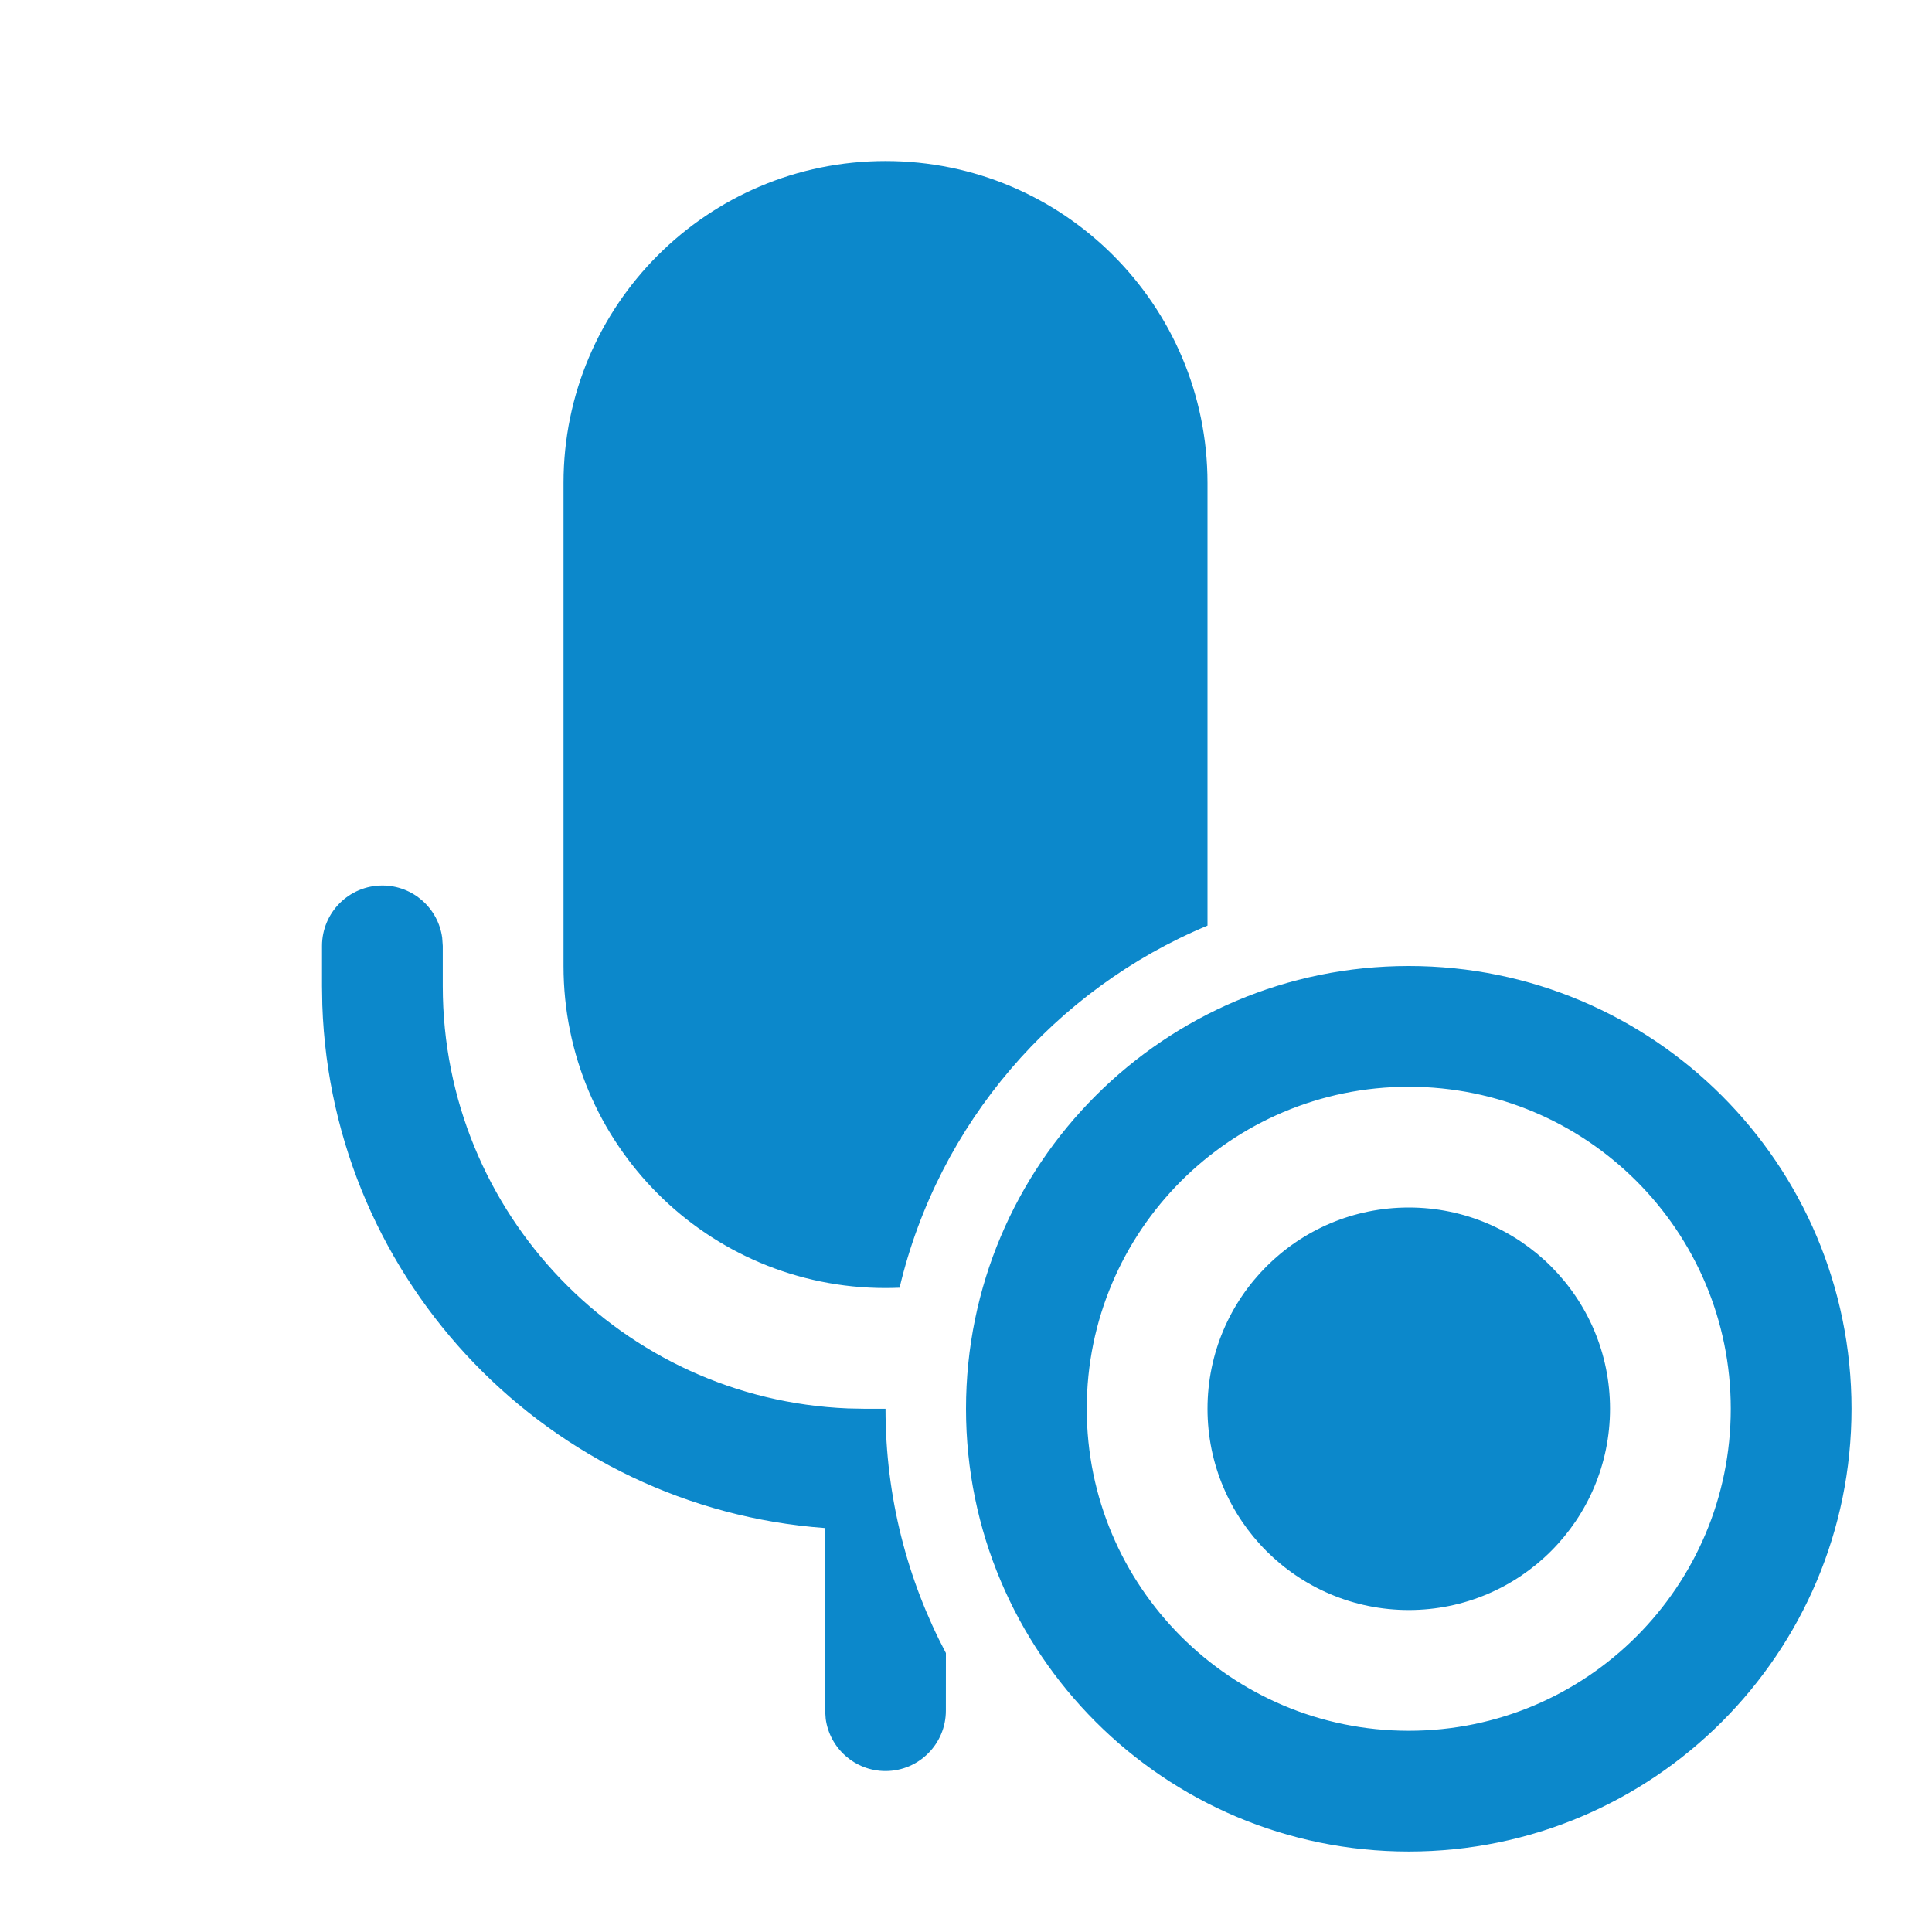 <?xml version="1.0" encoding="UTF-8"?> <svg xmlns="http://www.w3.org/2000/svg" width="50" height="50" viewBox="0 0 50 50" fill="none"><path d="M22.917 36.459C22.917 38.742 23.482 40.893 24.48 42.781L24.479 44.271C24.479 45.134 23.78 45.834 22.917 45.834C22.126 45.834 21.472 45.246 21.369 44.483L21.354 44.271V39.546C14.236 39.025 8.589 33.205 8.342 26.014L8.334 25.521V24.48C8.334 23.617 9.033 22.917 9.896 22.917C10.687 22.917 11.341 23.505 11.444 24.267L11.459 24.48V25.521C11.459 31.411 16.114 36.213 21.945 36.45L22.396 36.459H22.917ZM23.281 33.326C24.287 29.078 27.293 25.605 31.25 23.955V12.5C31.25 7.898 27.519 4.167 22.917 4.167C18.314 4.167 14.584 7.898 14.584 12.5V25C14.584 29.603 18.314 33.334 22.917 33.334C23.039 33.334 23.16 33.331 23.281 33.326ZM41.667 36.459C41.667 39.335 39.335 41.667 36.459 41.667C33.582 41.667 31.25 39.335 31.25 36.459C31.25 33.582 33.582 31.25 36.459 31.25C39.335 31.25 41.667 33.582 41.667 36.459ZM47.917 36.459C47.917 42.787 42.787 47.917 36.459 47.917C30.13 47.917 25 42.787 25 36.459C25 30.13 30.13 25 36.459 25C42.787 25 47.917 30.13 47.917 36.459ZM28.125 36.459C28.125 41.061 31.856 44.792 36.459 44.792C41.061 44.792 44.792 41.061 44.792 36.459C44.792 31.856 41.061 28.125 36.459 28.125C31.856 28.125 28.125 31.856 28.125 36.459Z" fill="#0C88CB"></path></svg> 